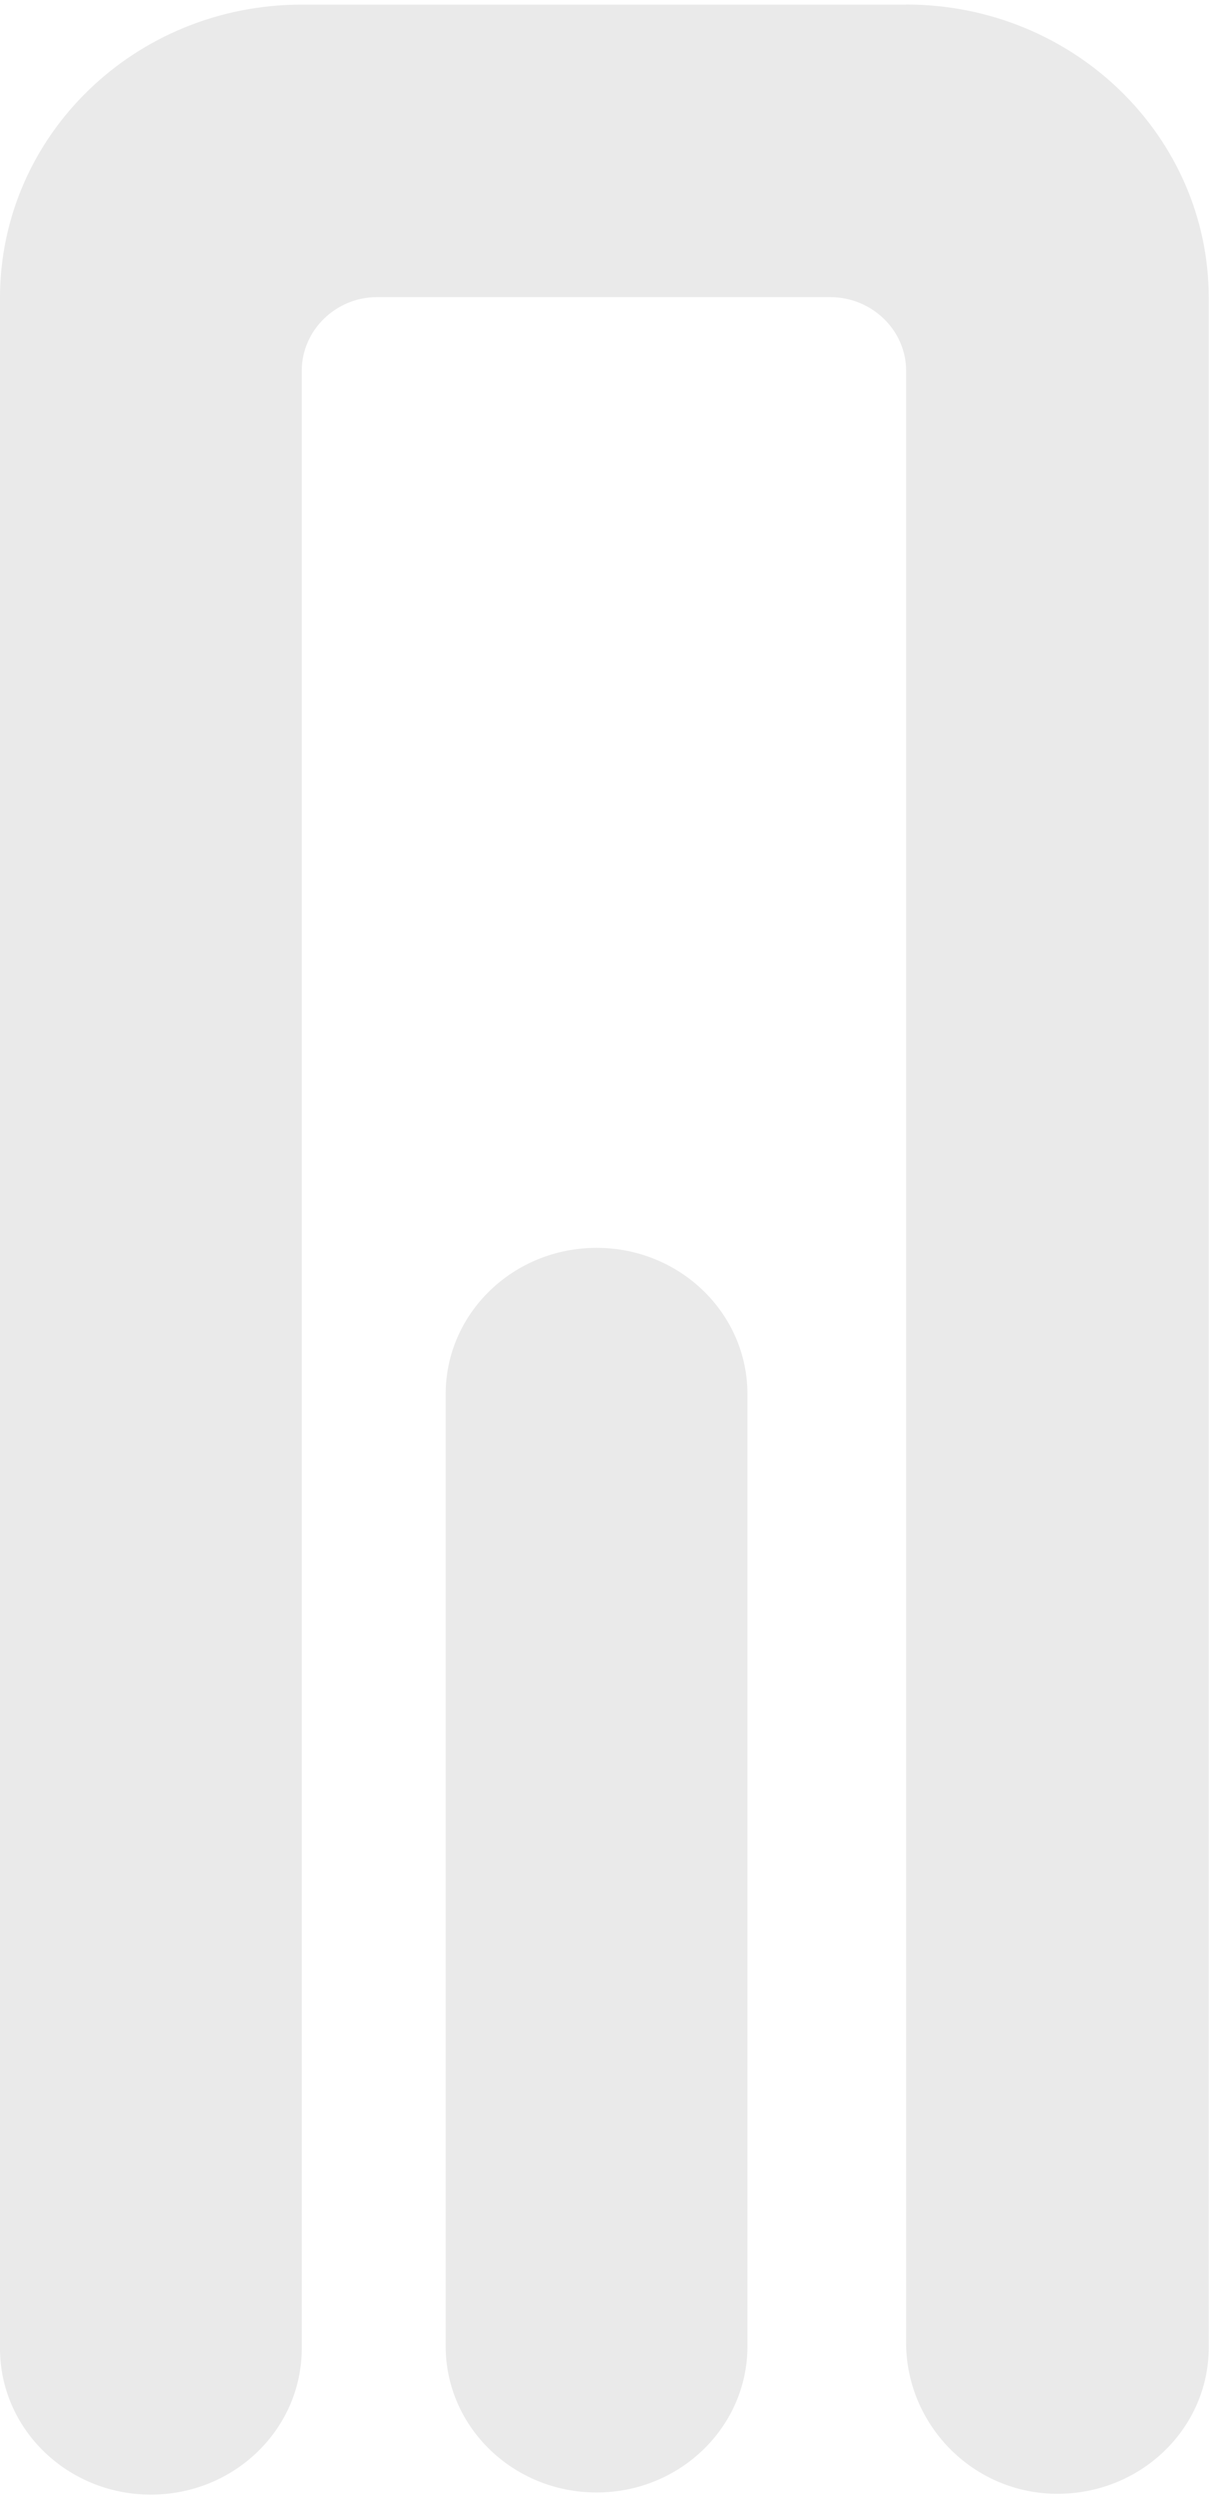 <?xml version="1.0" encoding="UTF-8"?>
<svg width="193" height="399" fill="none" version="1.1" viewBox="0 0 193 399" xmlns="http://www.w3.org/2000/svg">
 <g style="mix-blend-mode:multiply">
  <path d="m144.65 0.737h-96.478c-26.615 0-48.173 20.894-48.173 46.819v327.21c0 12.898 10.779 23.345 24.086 23.345 13.307 0 24.086-10.447 24.086-23.345v-315.61c0-6.449 5.456-11.737 11.977-11.737h72.392c6.654 0 12.11 5.288 12.11 11.737v314.7c0 12.898 10.38 23.861 23.687 24.119 13.574 0.258 24.619-10.318 24.619-23.345v-327.09c0-25.795-21.558-46.819-48.306-46.819z" fill="#EAEAEA"/>
 </g>
 <g transform="translate(70.755 198.78)" fill="none">
  <path d="m24.478 0.361c-13.307 0-24.086 10.447-24.086 23.345v151.94c0 12.897 10.779 23.345 24.086 23.345 13.307 0 24.086-10.448 24.086-23.345v-151.94c0-12.898-10.779-23.345-24.086-23.345z" fill="#eaeaea" style="mix-blend-mode:multiply"/>
 </g>
</svg>
